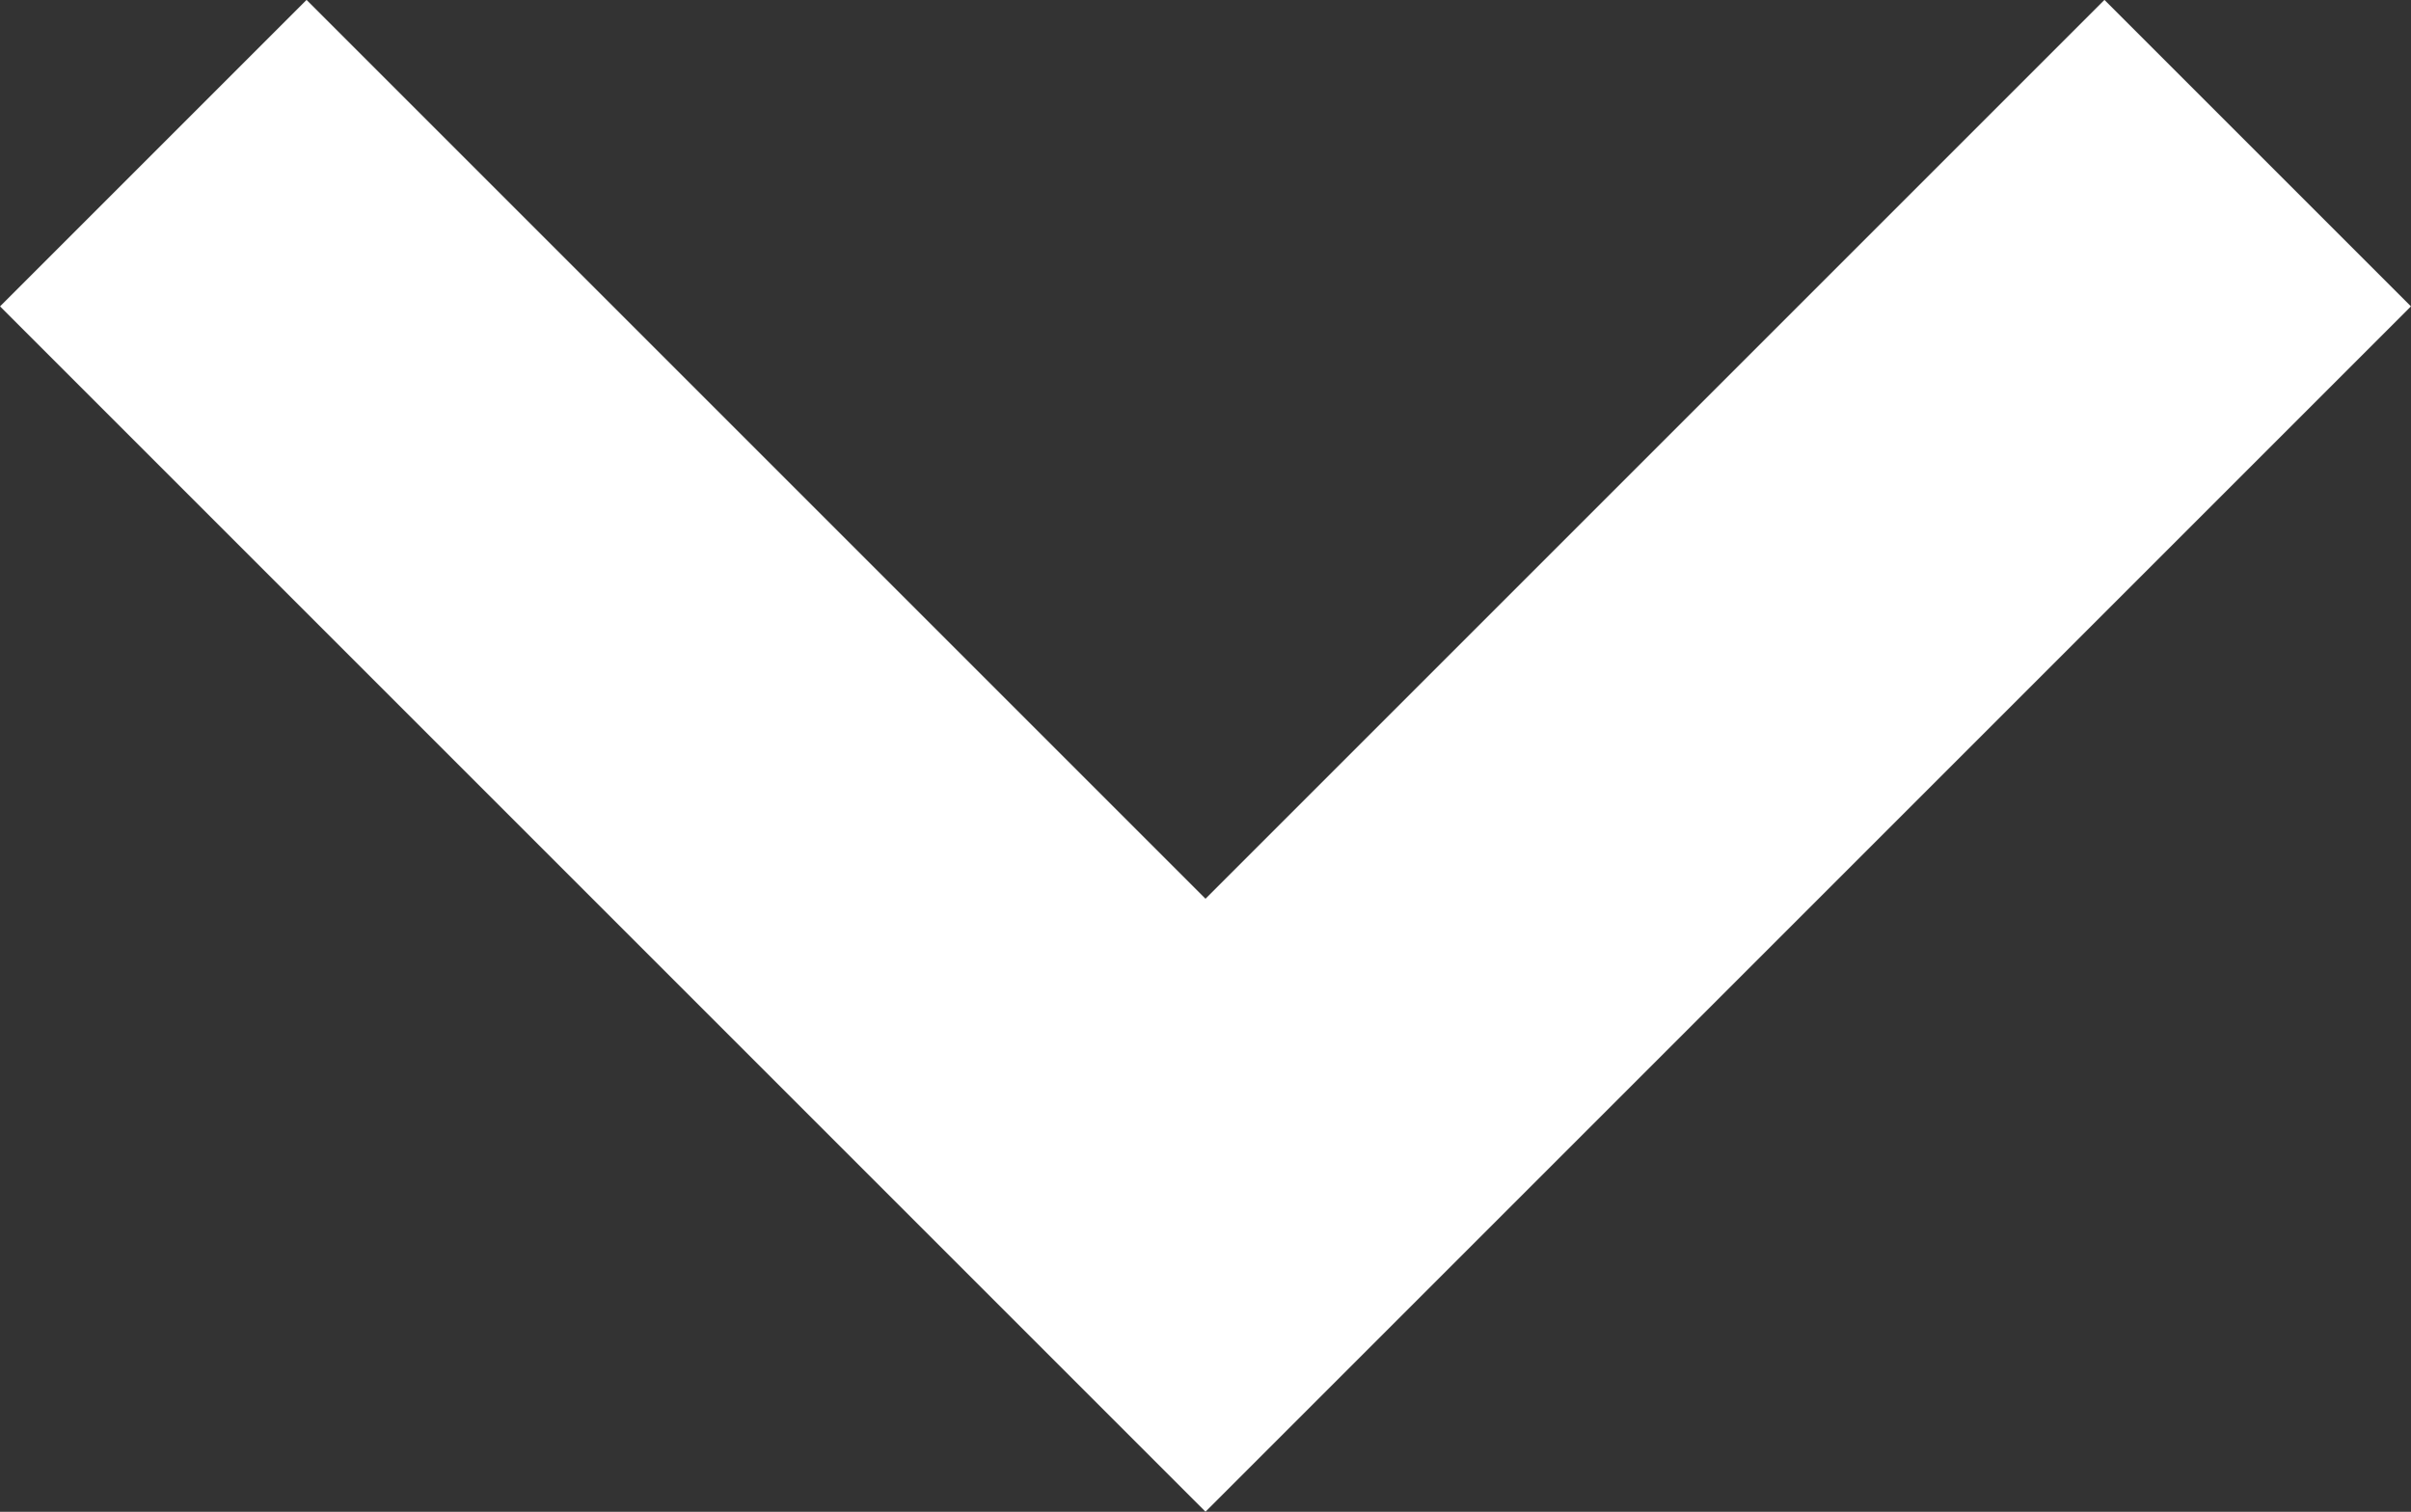 <svg xmlns="http://www.w3.org/2000/svg" width="16.686" height="10.464" viewBox="0 0 16.686 10.464">
  <rect x="0" y="0" width="16.686" height="10.464" fill="#333333" stroke="none"/>
  <path id="パス_3203" data-name="パス 3203" d="M1123.321,2256.125l7.282,7.282-7.282,7.282" transform="translate(2271.75 -1122.261) rotate(90)" fill="none" stroke="#fff" stroke-width="3"/>
</svg>
